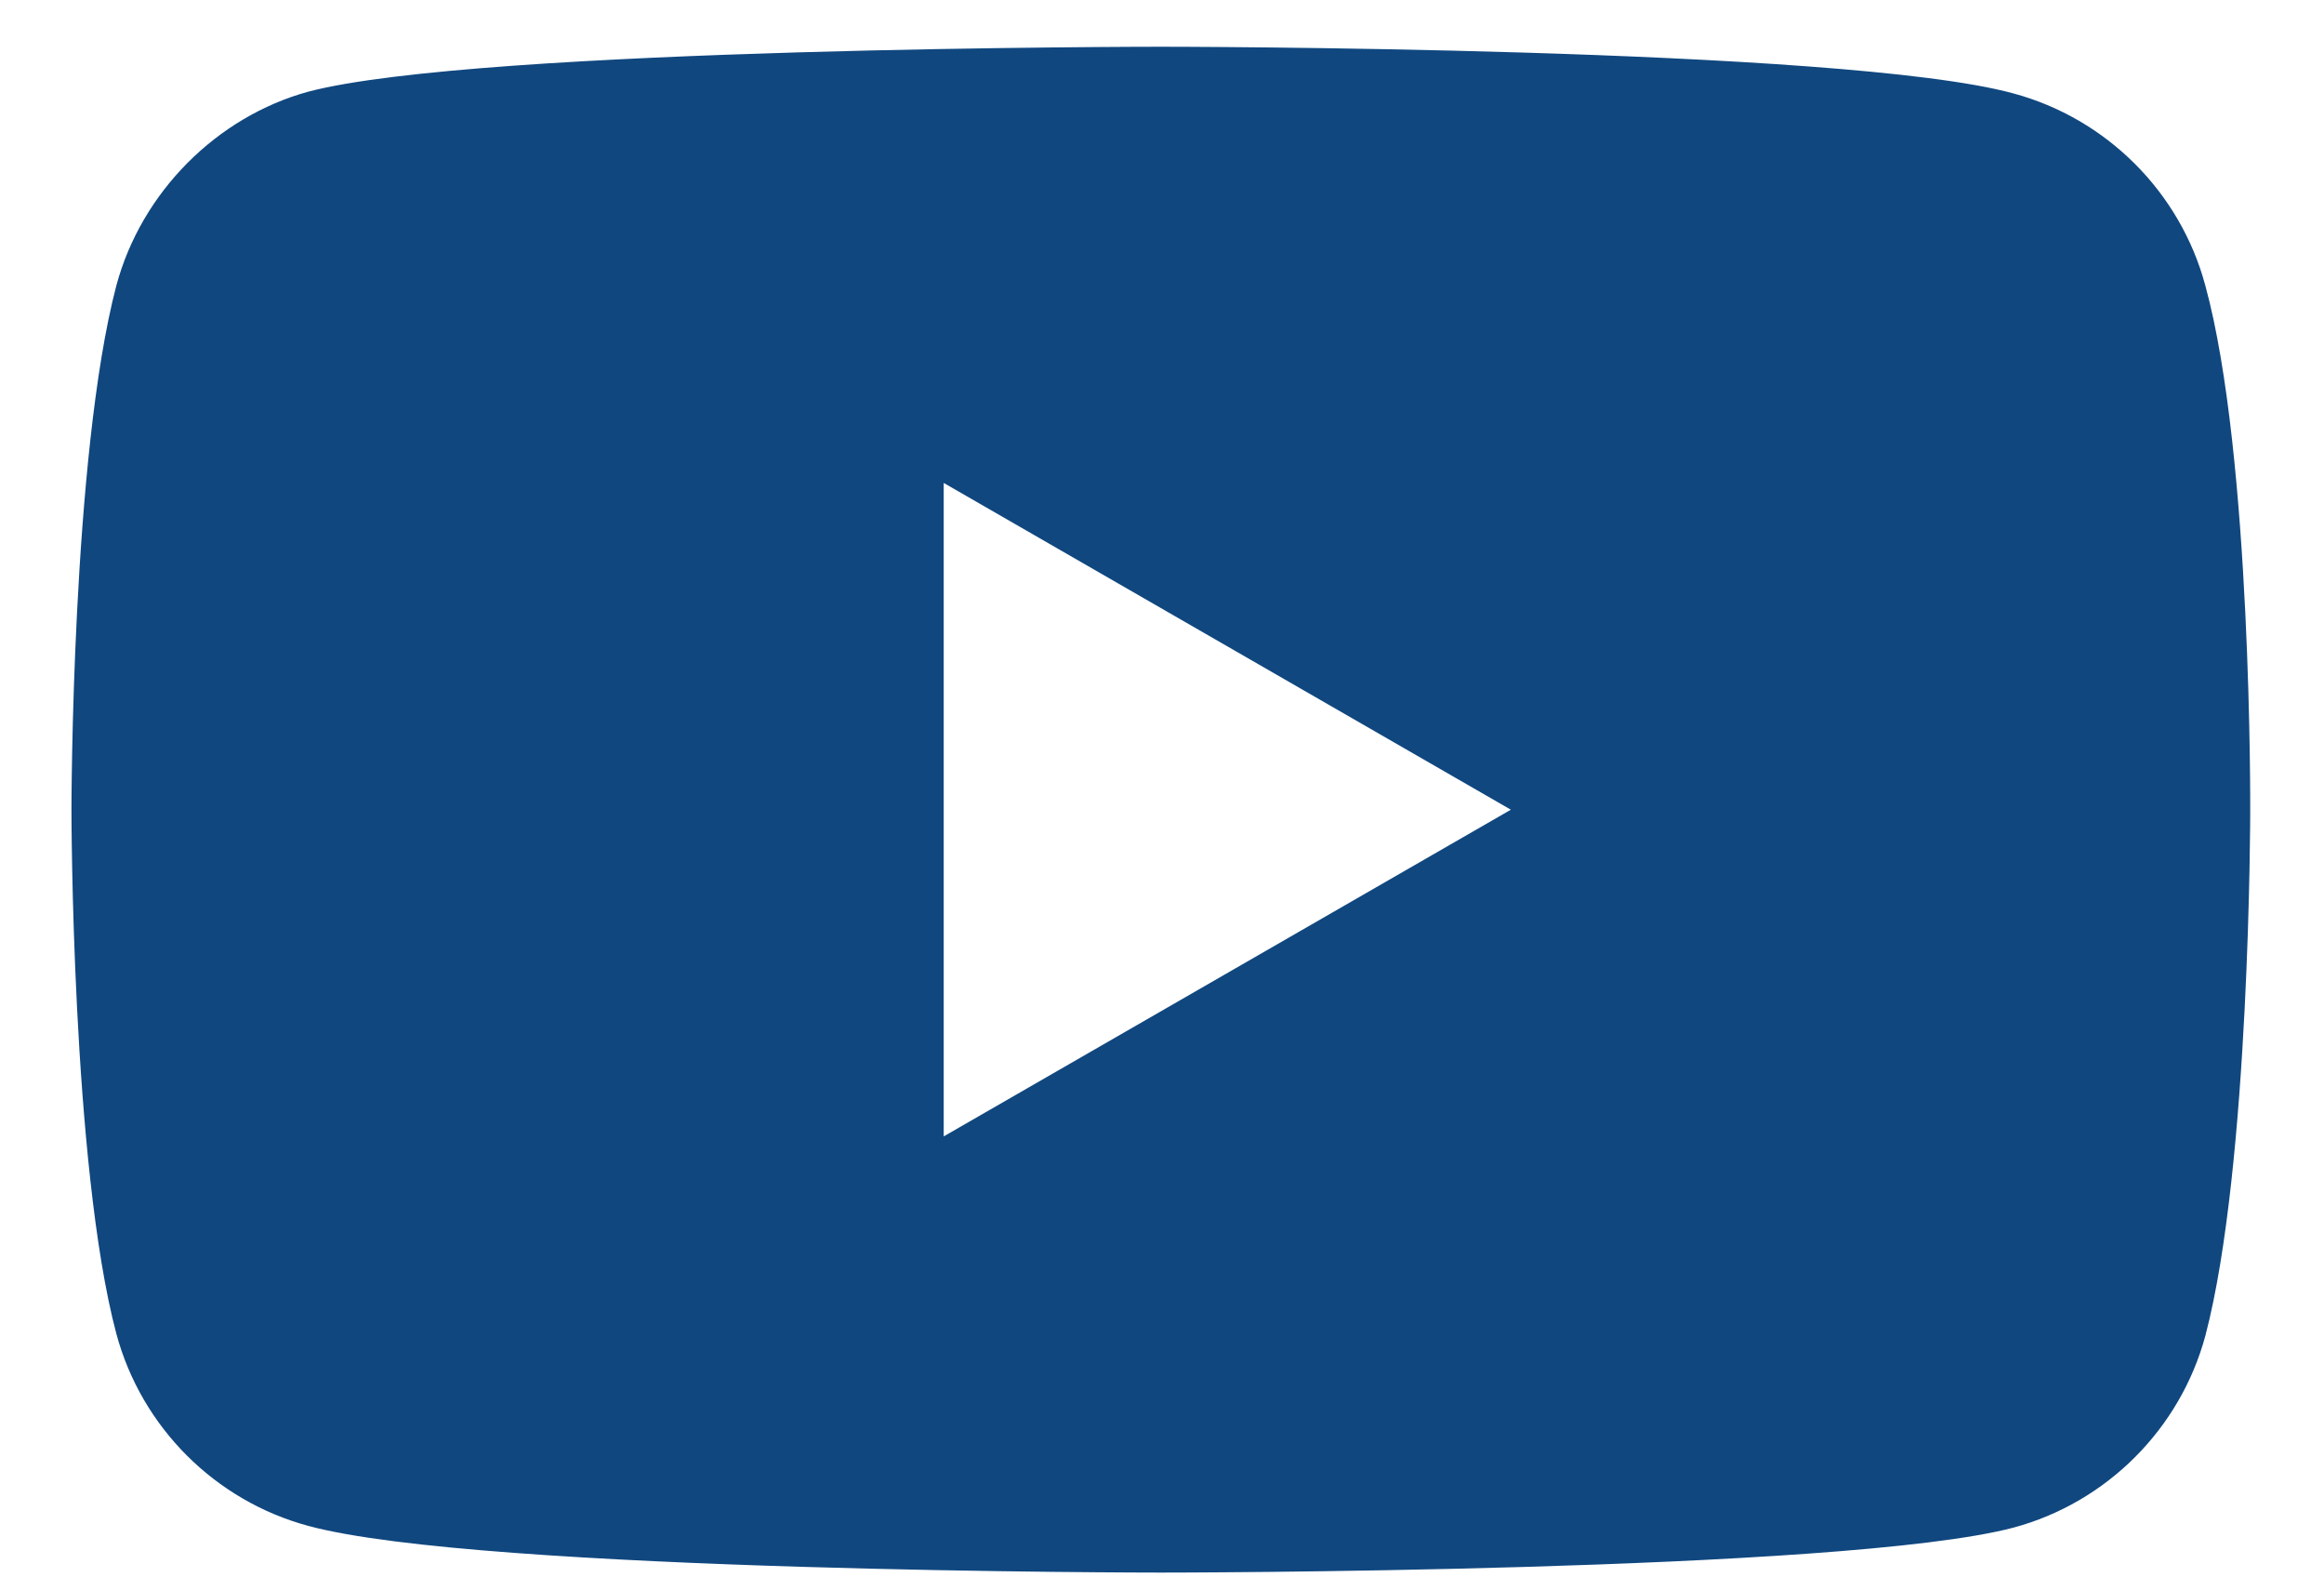 <svg width="28" height="19" viewBox="0 0 28 19" fill="none" xmlns="http://www.w3.org/2000/svg">
<path d="M26.57 3.439C26.268 2.314 25.381 1.428 24.257 1.125C22.203 0.563 13.986 0.563 13.986 0.563C13.986 0.563 5.77 0.563 3.715 1.104C2.613 1.406 1.704 2.314 1.402 3.439C0.861 5.493 0.861 9.753 0.861 9.753C0.861 9.753 0.861 14.034 1.402 16.066C1.705 17.191 2.591 18.077 3.716 18.38C5.791 18.942 13.986 18.942 13.986 18.942C13.986 18.942 22.203 18.942 24.257 18.401C25.381 18.099 26.268 17.212 26.571 16.088C27.111 14.034 27.111 9.774 27.111 9.774C27.111 9.774 27.133 5.493 26.57 3.439ZM11.37 13.688V5.817L18.203 9.753L11.37 13.688Z" fill="#10477f"/>
</svg>
